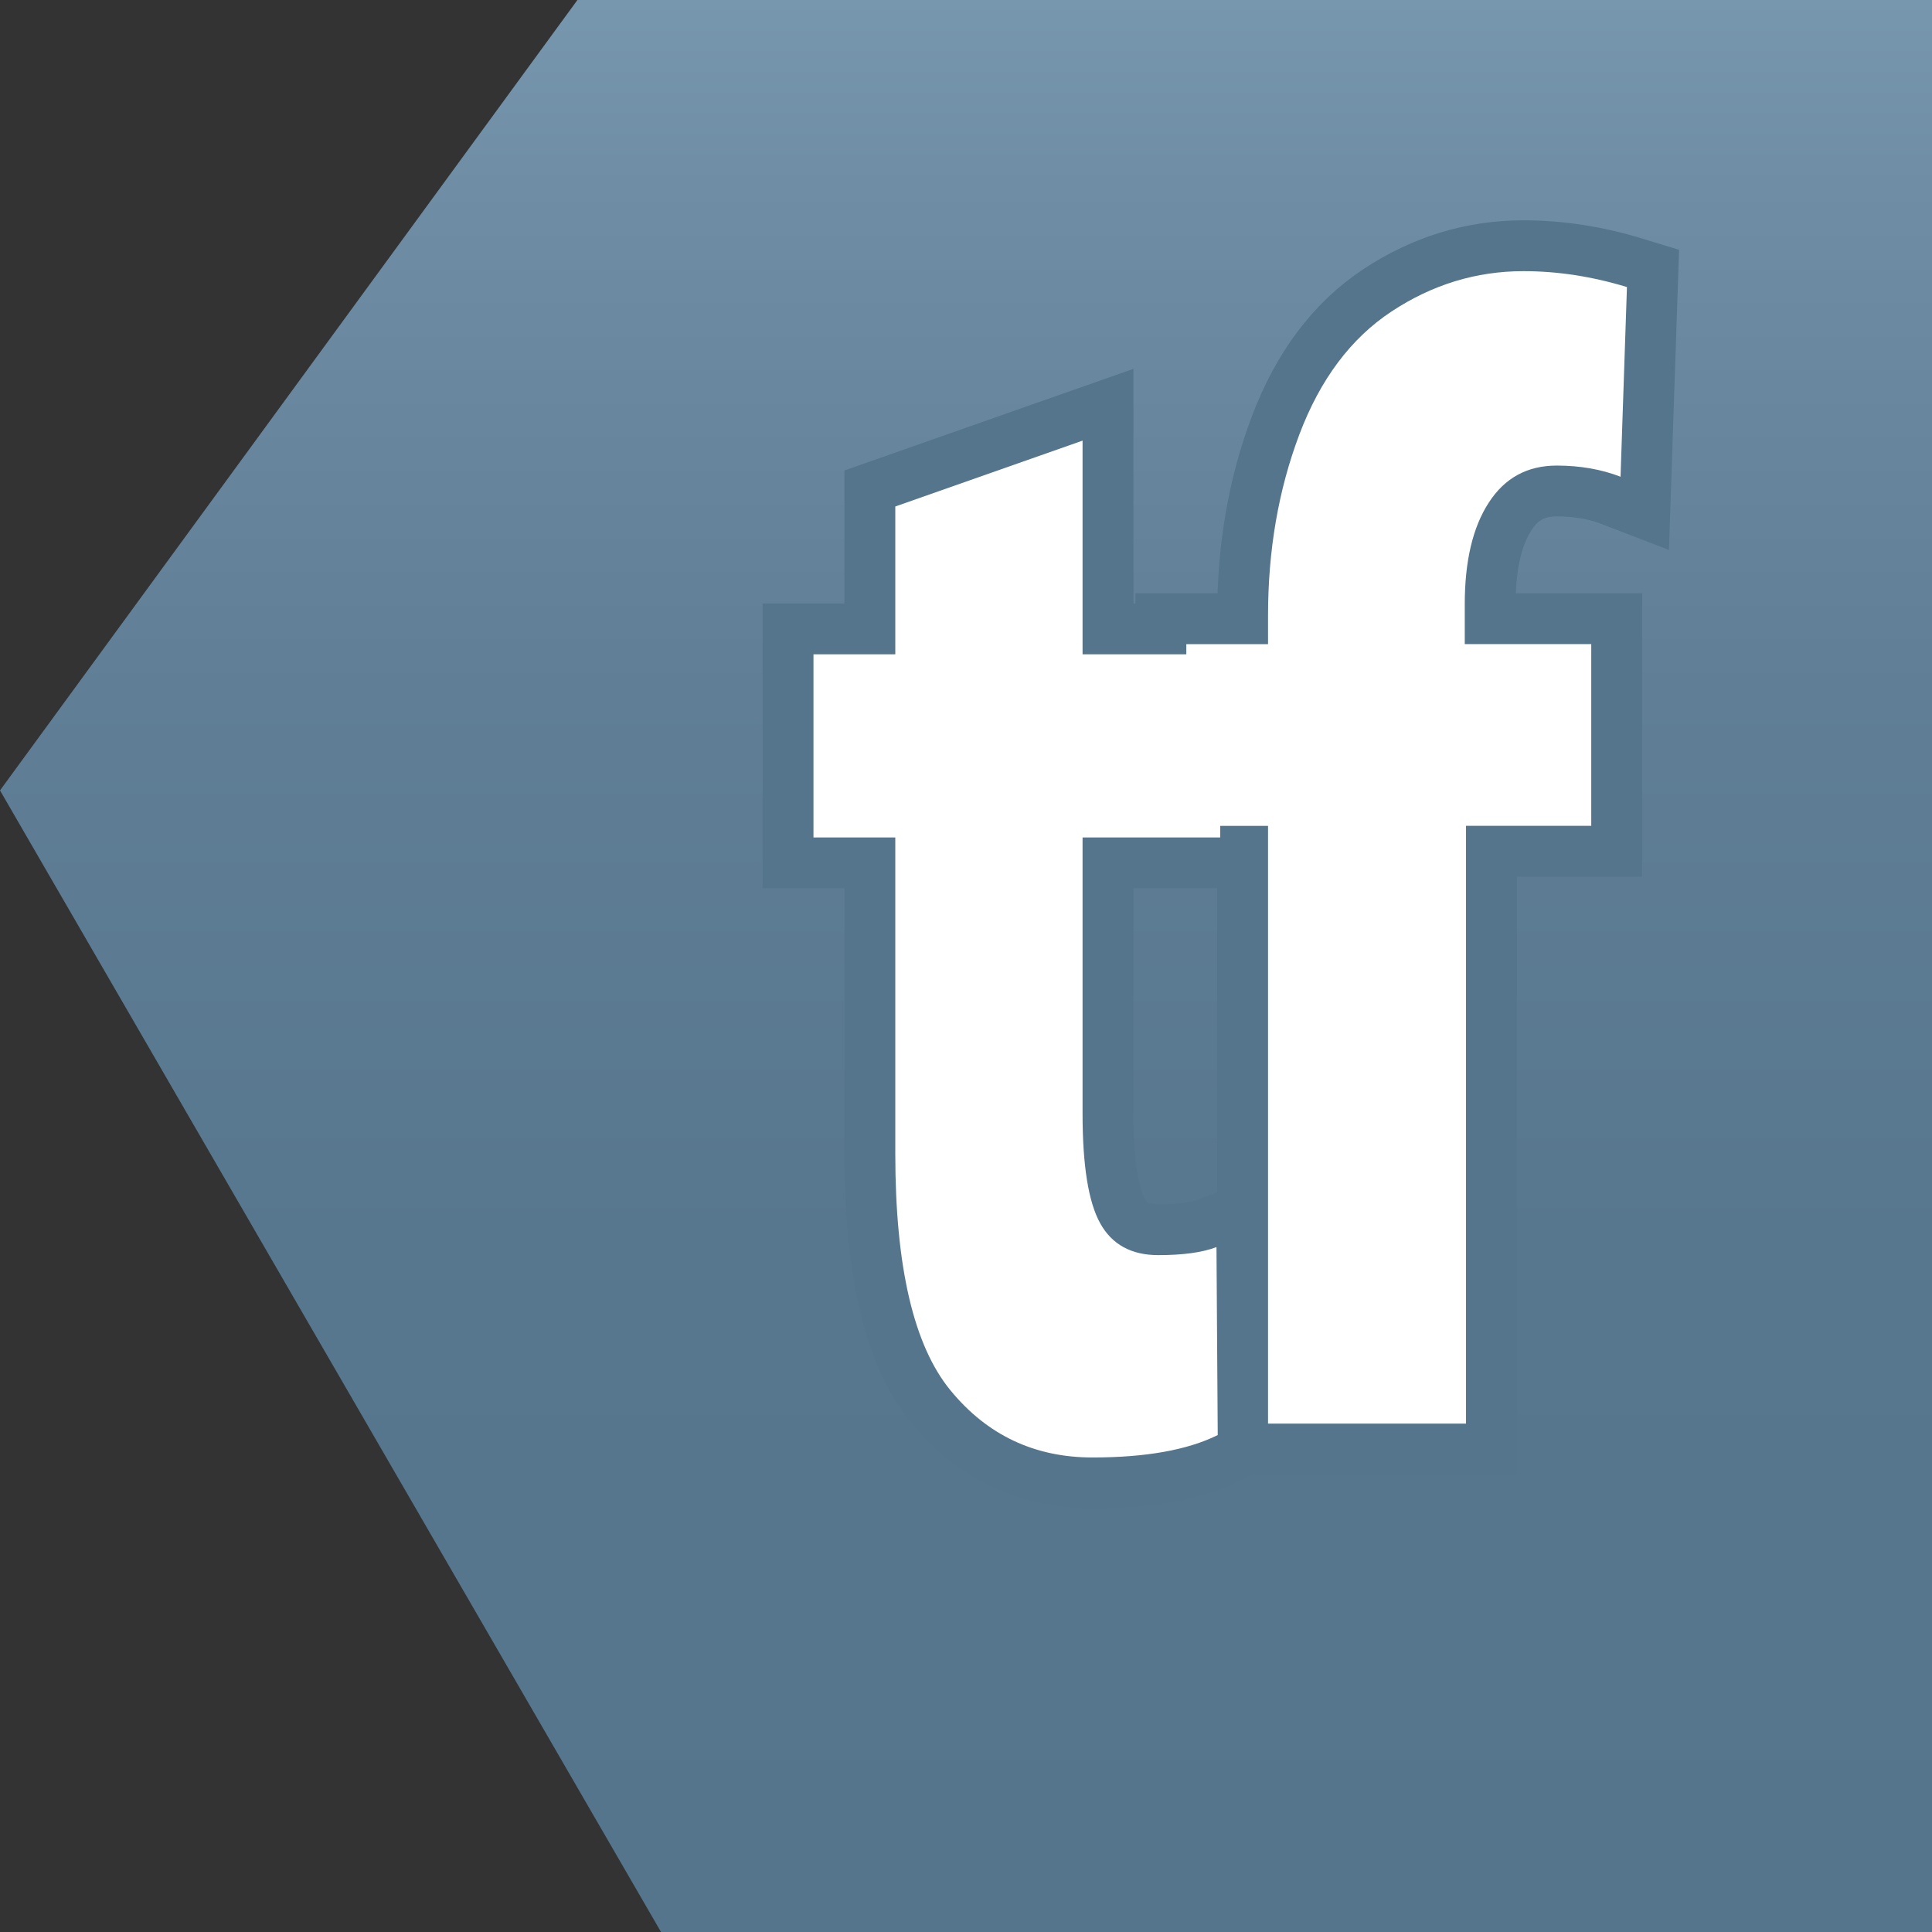 <svg width="57" height="57" viewBox="0 0 57 57" fill="none" xmlns="http://www.w3.org/2000/svg">
<rect x="0" y="0" width="57" height="57" fill="#333333" stroke="none"/>
<path d="M57 57H19.502L0 23.32L17.036 0H57V57Z" fill="url(#paint0_linear_0_1)"/>
<path d="M26.414 14.943L31.939 13V19.304H36V24.707H31.939V32.859C31.939 34.393 32.113 35.47 32.461 36.094C32.808 36.718 33.379 37.03 34.172 37.03C34.903 37.03 35.474 36.952 35.89 36.793L35.927 42.339C35.037 42.78 33.805 43 32.231 43C30.526 43 29.128 42.343 28.044 41.022C26.959 39.704 26.414 37.377 26.414 34.043V24.707H24V19.304H26.414V14.943Z" fill="white" stroke="#54758B" stroke-width="3" stroke-miterlimit="10"/>
<path d="M43.252 42H37.411V24.365H35V19.004H37.411V18.159C37.411 16.23 37.719 14.451 38.334 12.821C38.95 11.19 39.858 9.979 41.057 9.188C42.256 8.397 43.554 8 44.947 8C45.954 8 46.971 8.156 48 8.469L47.811 14.065C47.247 13.847 46.617 13.736 45.928 13.736C45.06 13.736 44.392 14.102 43.922 14.831C43.45 15.558 43.215 16.558 43.215 17.827V19.003H46.947V24.364H43.252V42Z" fill="white" stroke="#54758B" stroke-width="3" stroke-miterlimit="10"/>
<path d="M26.414 14.943L31.939 13V19.304H36V24.707H31.939V32.859C31.939 34.393 32.113 35.47 32.461 36.094C32.808 36.718 33.379 37.03 34.172 37.03C34.903 37.03 35.474 36.952 35.89 36.793L35.927 42.339C35.037 42.78 33.805 43 32.231 43C30.526 43 29.128 42.343 28.044 41.022C26.959 39.704 26.414 37.377 26.414 34.043V24.707H24V19.304H26.414V14.943Z" fill="white"/>
<path d="M43.252 42H37.411V24.365H35V19.004H37.411V18.159C37.411 16.23 37.719 14.451 38.334 12.821C38.95 11.19 39.858 9.979 41.057 9.188C42.256 8.397 43.554 8 44.947 8C45.954 8 46.971 8.156 48 8.469L47.811 14.065C47.247 13.847 46.617 13.736 45.928 13.736C45.06 13.736 44.392 14.102 43.922 14.831C43.45 15.558 43.215 16.558 43.215 17.827V19.003H46.947V24.364H43.252V42Z" fill="white"/>
<defs>
<linearGradient id="paint0_linear_0_1" x1="28.5" y1="57" x2="28.5" y2="0" gradientUnits="userSpaceOnUse">
<stop stop-color="#54758B"/>
<stop offset="0.357" stop-color="#57778E"/>
<stop offset="0.643" stop-color="#607F96"/>
<stop offset="0.904" stop-color="#6F8EA5"/>
<stop offset="1" stop-color="#7797AF"/>
</linearGradient>
</defs>
</svg>

